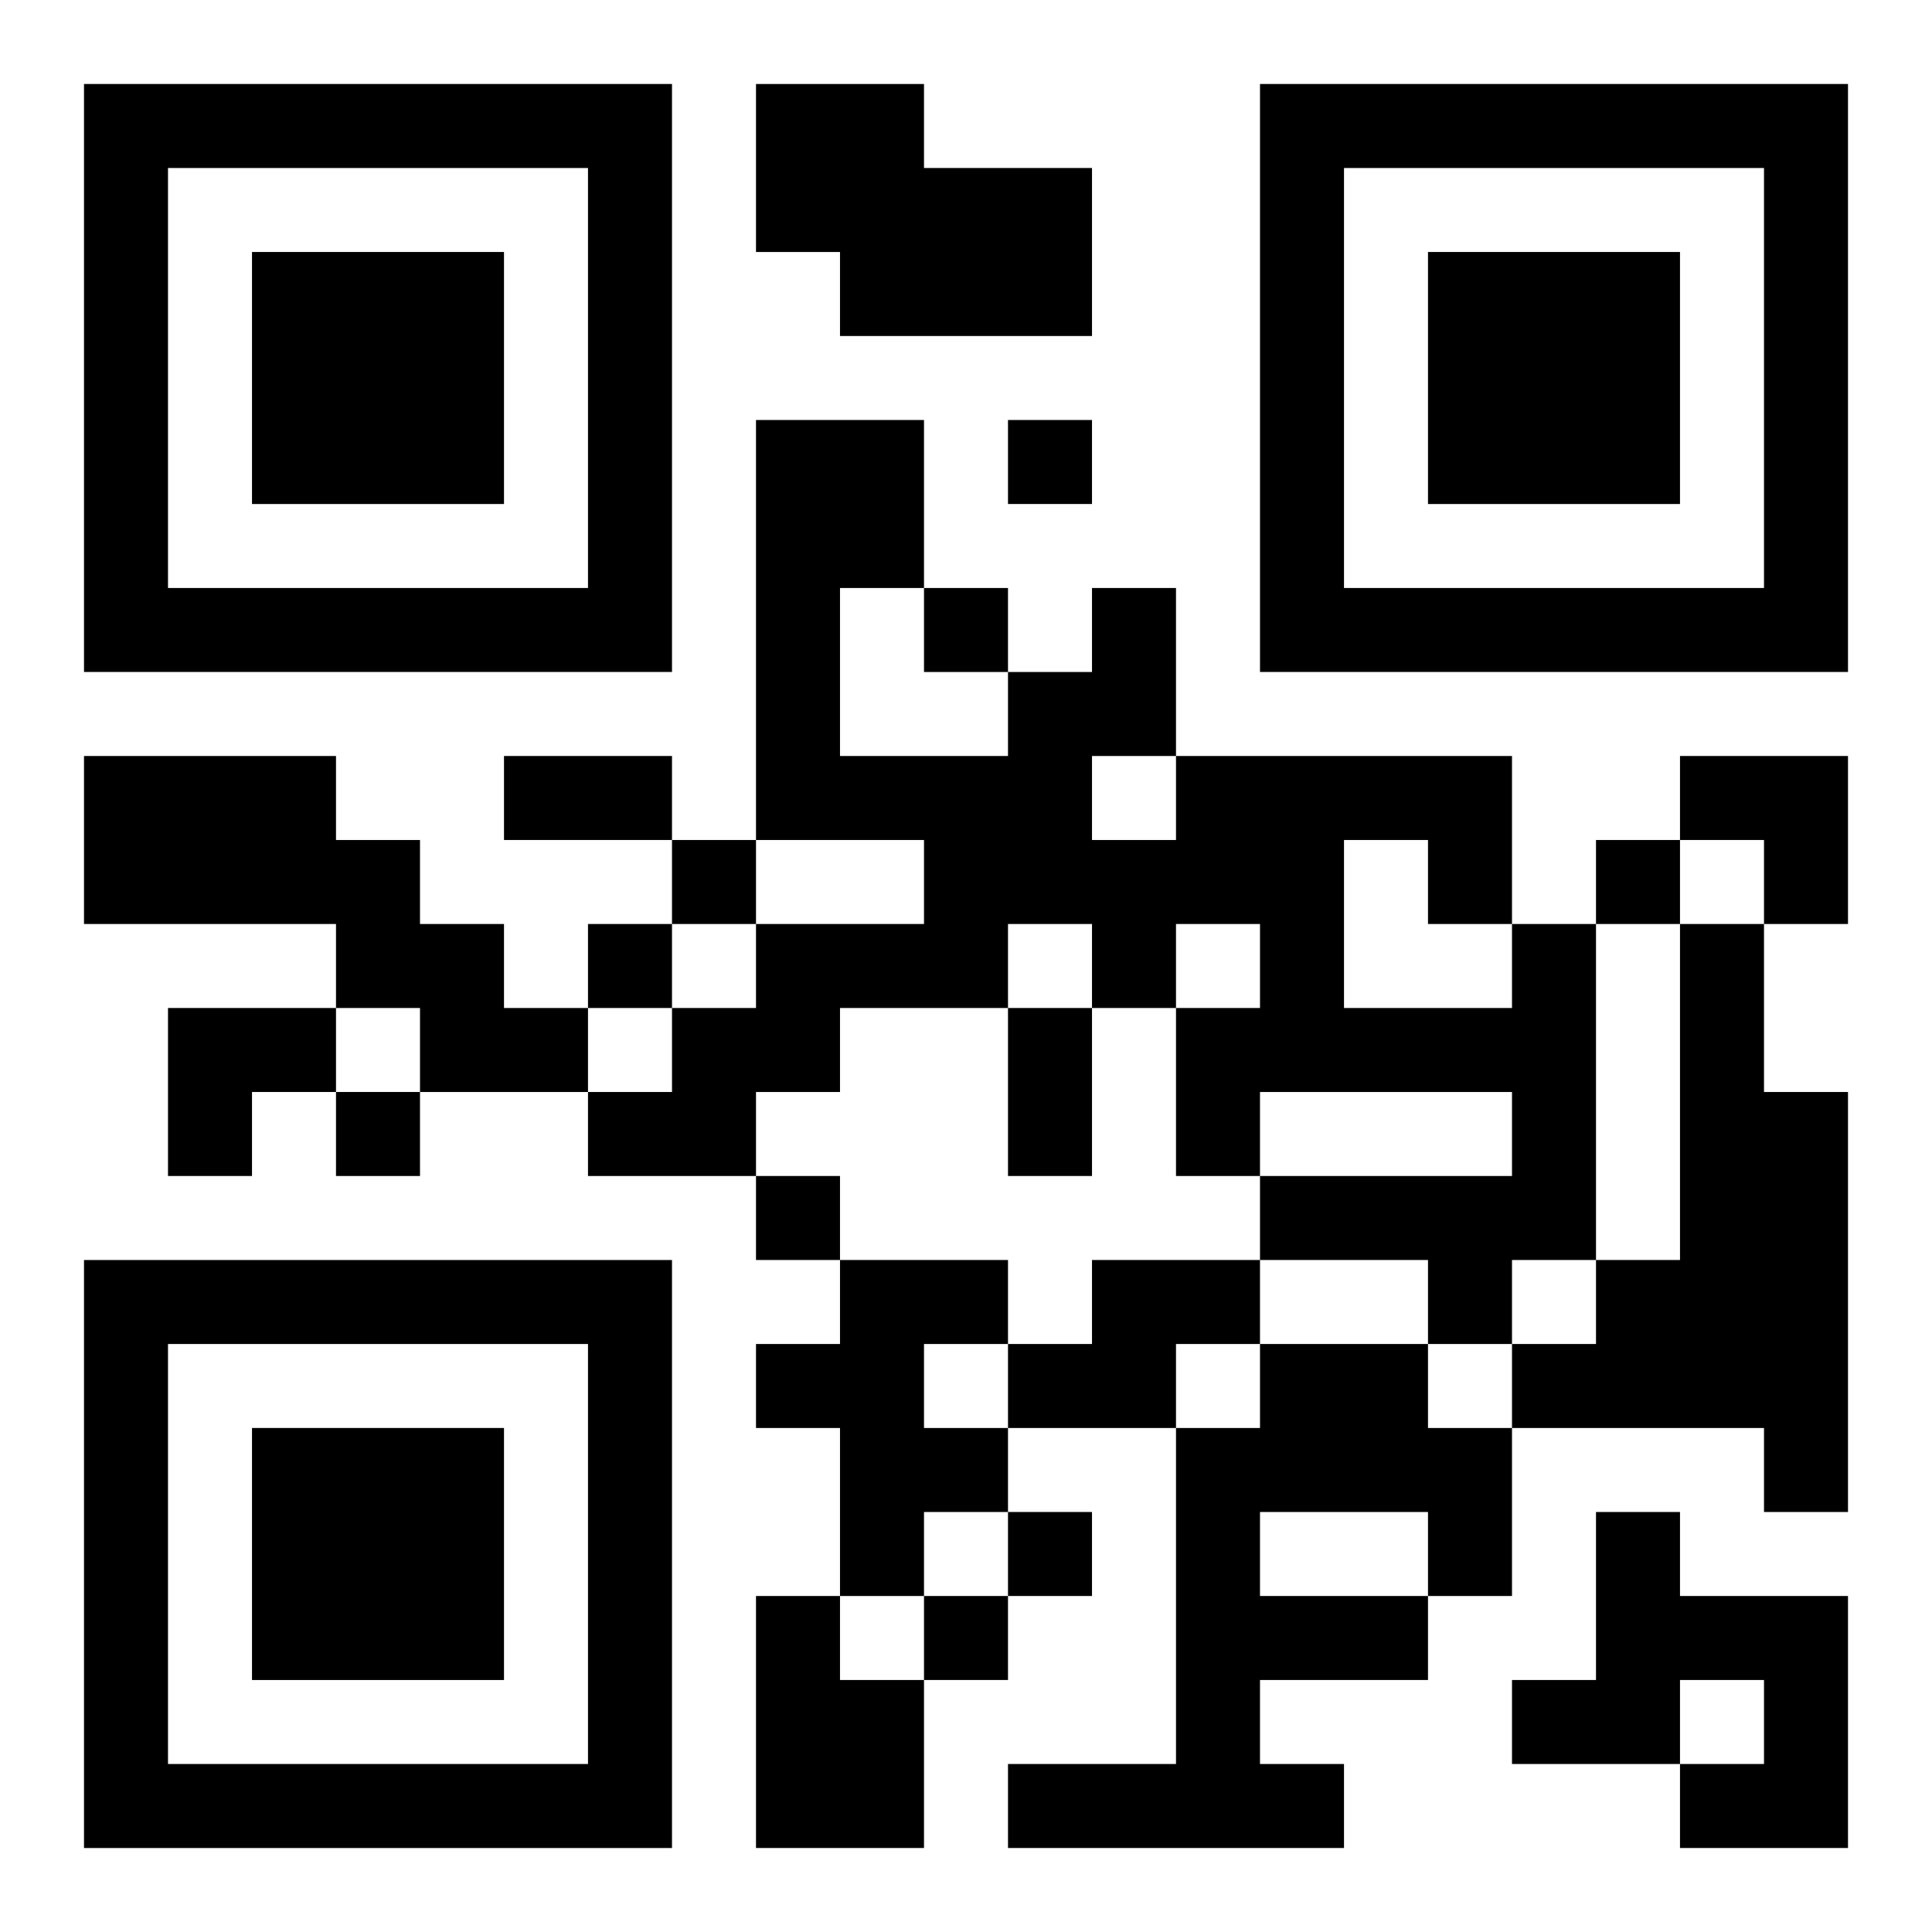 <?xml version="1.0" encoding="UTF-8"?>
<svg width="250" height="250" baseProfile="full" version="1.1" viewBox="-1 -1 23 23" xmlns="http://www.w3.org/2000/svg" xmlns:xlink="http://www.w3.org/1999/xlink"><symbol id="a"><path d="m0 7v7h7v-7h-7zm1 1h5v5h-5v-5zm1 1v3h3v-3h-3z"/></symbol><use y="-7" xlink:href="#a"/><use y="7" xlink:href="#a"/><use x="14" y="-7" xlink:href="#a"/><path d="m8 0h2v1h2v2h-3v-1h-1v-2m-8 8h3v1h1v1h1v1h1v1h-2v-1h-1v-1h-3v-2m17 2h1v4h-1v1h-1v-1h-2v-1h3v-1h-3v1h-1v-2h1v-1h-1v1h-1v-1h-1v1h-2v1h-1v1h-2v-1h1v-1h1v-1h2v-1h-2v-5h2v2h-1v2h2v-1h1v-1h1v2h4v2m-2-1v2h2v-1h-1v-1h-1m-3-1v1h1v-1h-1m7 2h1v2h1v5h-1v-1h-3v-1h1v-1h1v-4m-10 4h2v1h-1v1h1v1h-1v1h-1v-2h-1v-1h1v-1m3 0h2v1h-1v1h-2v-1h1v-1m2 1h2v1h1v2h-1v1h-2v1h1v1h-4v-1h2v-4h1v-1m0 2v1h2v-1h-2m4 0h1v1h2v3h-2v-1h1v-1h-1v1h-2v-1h1v-2m-10 1h1v1h1v2h-2v-3m3-14v1h1v-1h-1m-1 2v1h1v-1h-1m-3 3v1h1v-1h-1m11 0v1h1v-1h-1m-12 1v1h1v-1h-1m-3 2v1h1v-1h-1m5 1v1h1v-1h-1m3 4v1h1v-1h-1m-1 1v1h1v-1h-1m-5-10h2v1h-2v-1m6 3h1v2h-1v-2m8-3h2v2h-1v-1h-1zm-18 3h2v1h-1v1h-1z"/></svg>
